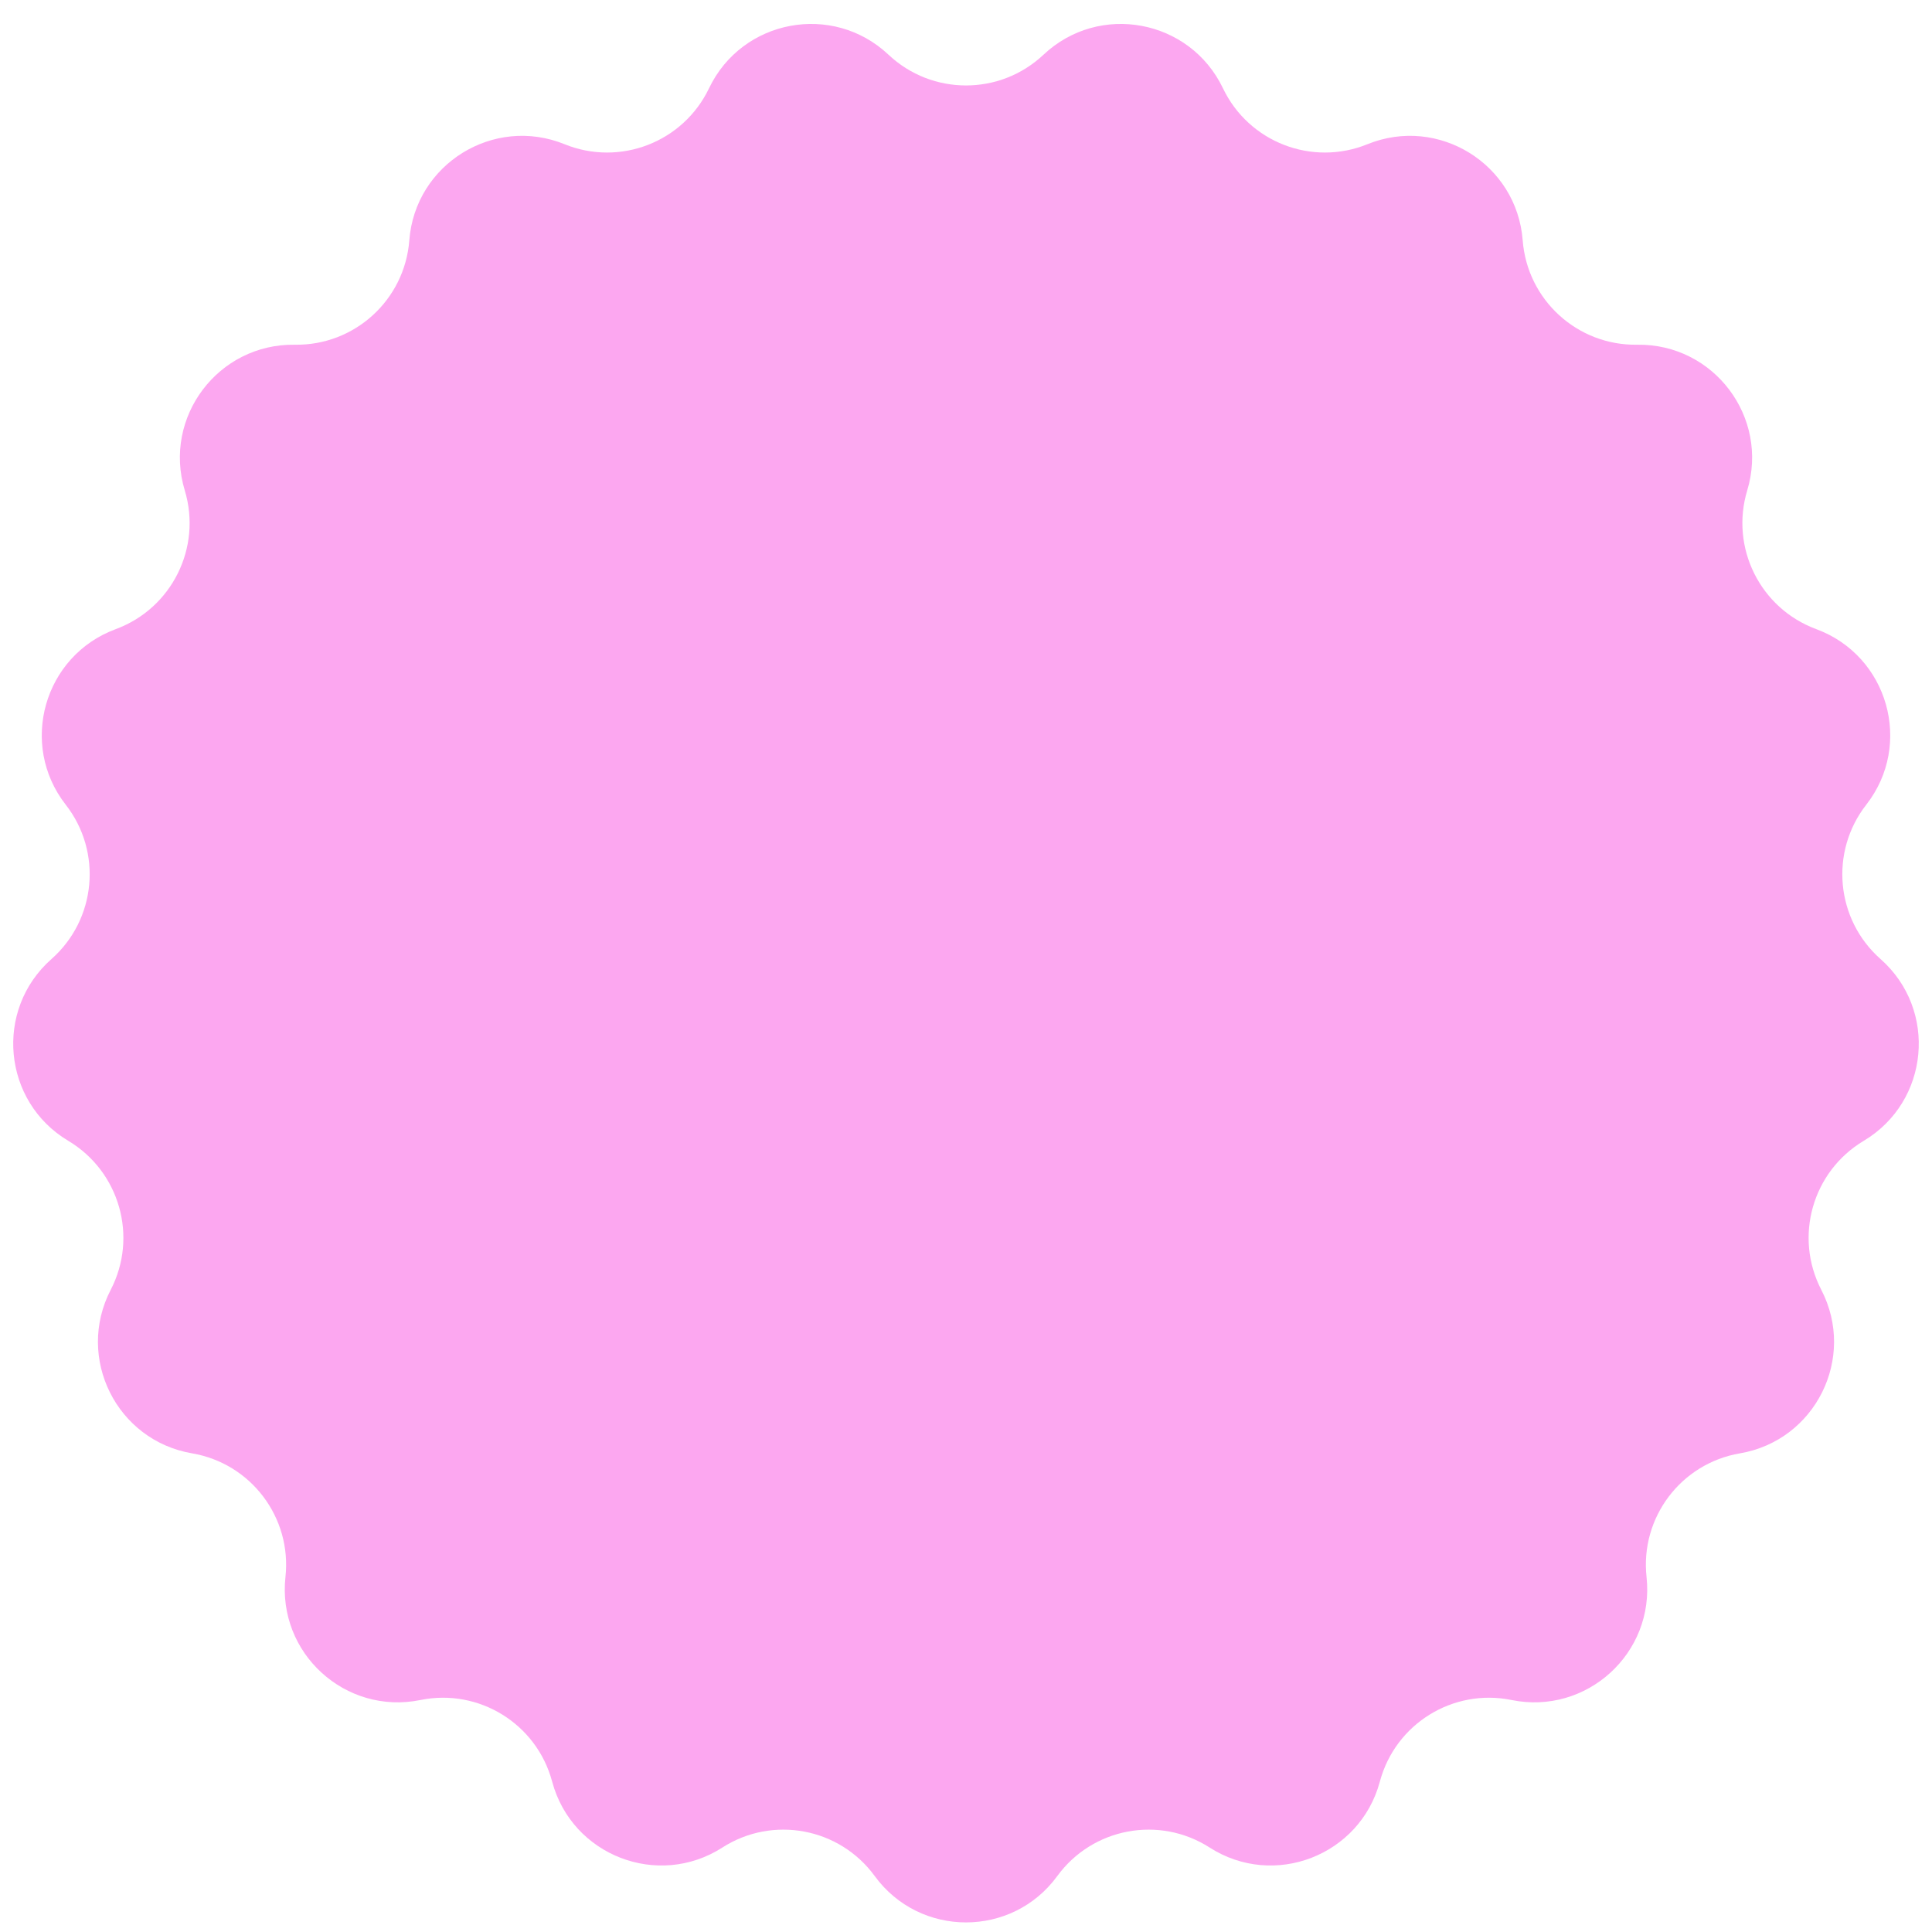 <svg width="28" height="28" viewBox="0 0 28 28" fill="none" xmlns="http://www.w3.org/2000/svg">
<path d="M12.677 27.189C13.331 28.085 14.669 28.085 15.323 27.189C15.834 26.489 16.801 26.308 17.531 26.776C18.465 27.375 19.711 26.892 19.998 25.82C20.222 24.983 21.058 24.465 21.907 24.638C22.995 24.859 23.983 23.958 23.863 22.855C23.769 21.994 24.362 21.209 25.216 21.063C26.31 20.877 26.906 19.68 26.396 18.694C25.997 17.925 26.266 16.979 27.01 16.534C27.963 15.965 28.086 14.634 27.254 13.899C26.605 13.326 26.514 12.346 27.047 11.663C27.73 10.789 27.364 9.503 26.323 9.118C25.51 8.818 25.072 7.937 25.322 7.108C25.643 6.046 24.837 4.979 23.727 4.996C22.861 5.01 22.134 4.347 22.068 3.483C21.983 2.377 20.846 1.673 19.818 2.09C19.015 2.416 18.098 2.061 17.724 1.279C17.245 0.278 15.931 0.032 15.123 0.793C14.492 1.387 13.508 1.387 12.877 0.793C12.069 0.032 10.755 0.278 10.276 1.279C9.902 2.061 8.985 2.416 8.182 2.09C7.154 1.673 6.017 2.377 5.932 3.483C5.866 4.347 5.139 5.01 4.273 4.996C3.163 4.979 2.357 6.046 2.678 7.108C2.928 7.937 2.49 8.818 1.677 9.118C0.636 9.503 0.27 10.789 0.953 11.663C1.486 12.346 1.395 13.326 0.746 13.899C-0.086 14.634 0.037 15.965 0.99 16.534C1.734 16.979 2.003 17.925 1.604 18.694C1.094 19.68 1.69 20.877 2.784 21.063C3.638 21.209 4.231 21.994 4.137 22.855C4.017 23.958 5.005 24.859 6.093 24.638C6.942 24.465 7.778 24.983 8.002 25.82C8.289 26.892 9.536 27.375 10.469 26.776C11.199 26.308 12.166 26.489 12.677 27.189Z" fill="#FCA7F0"/>
</svg>
